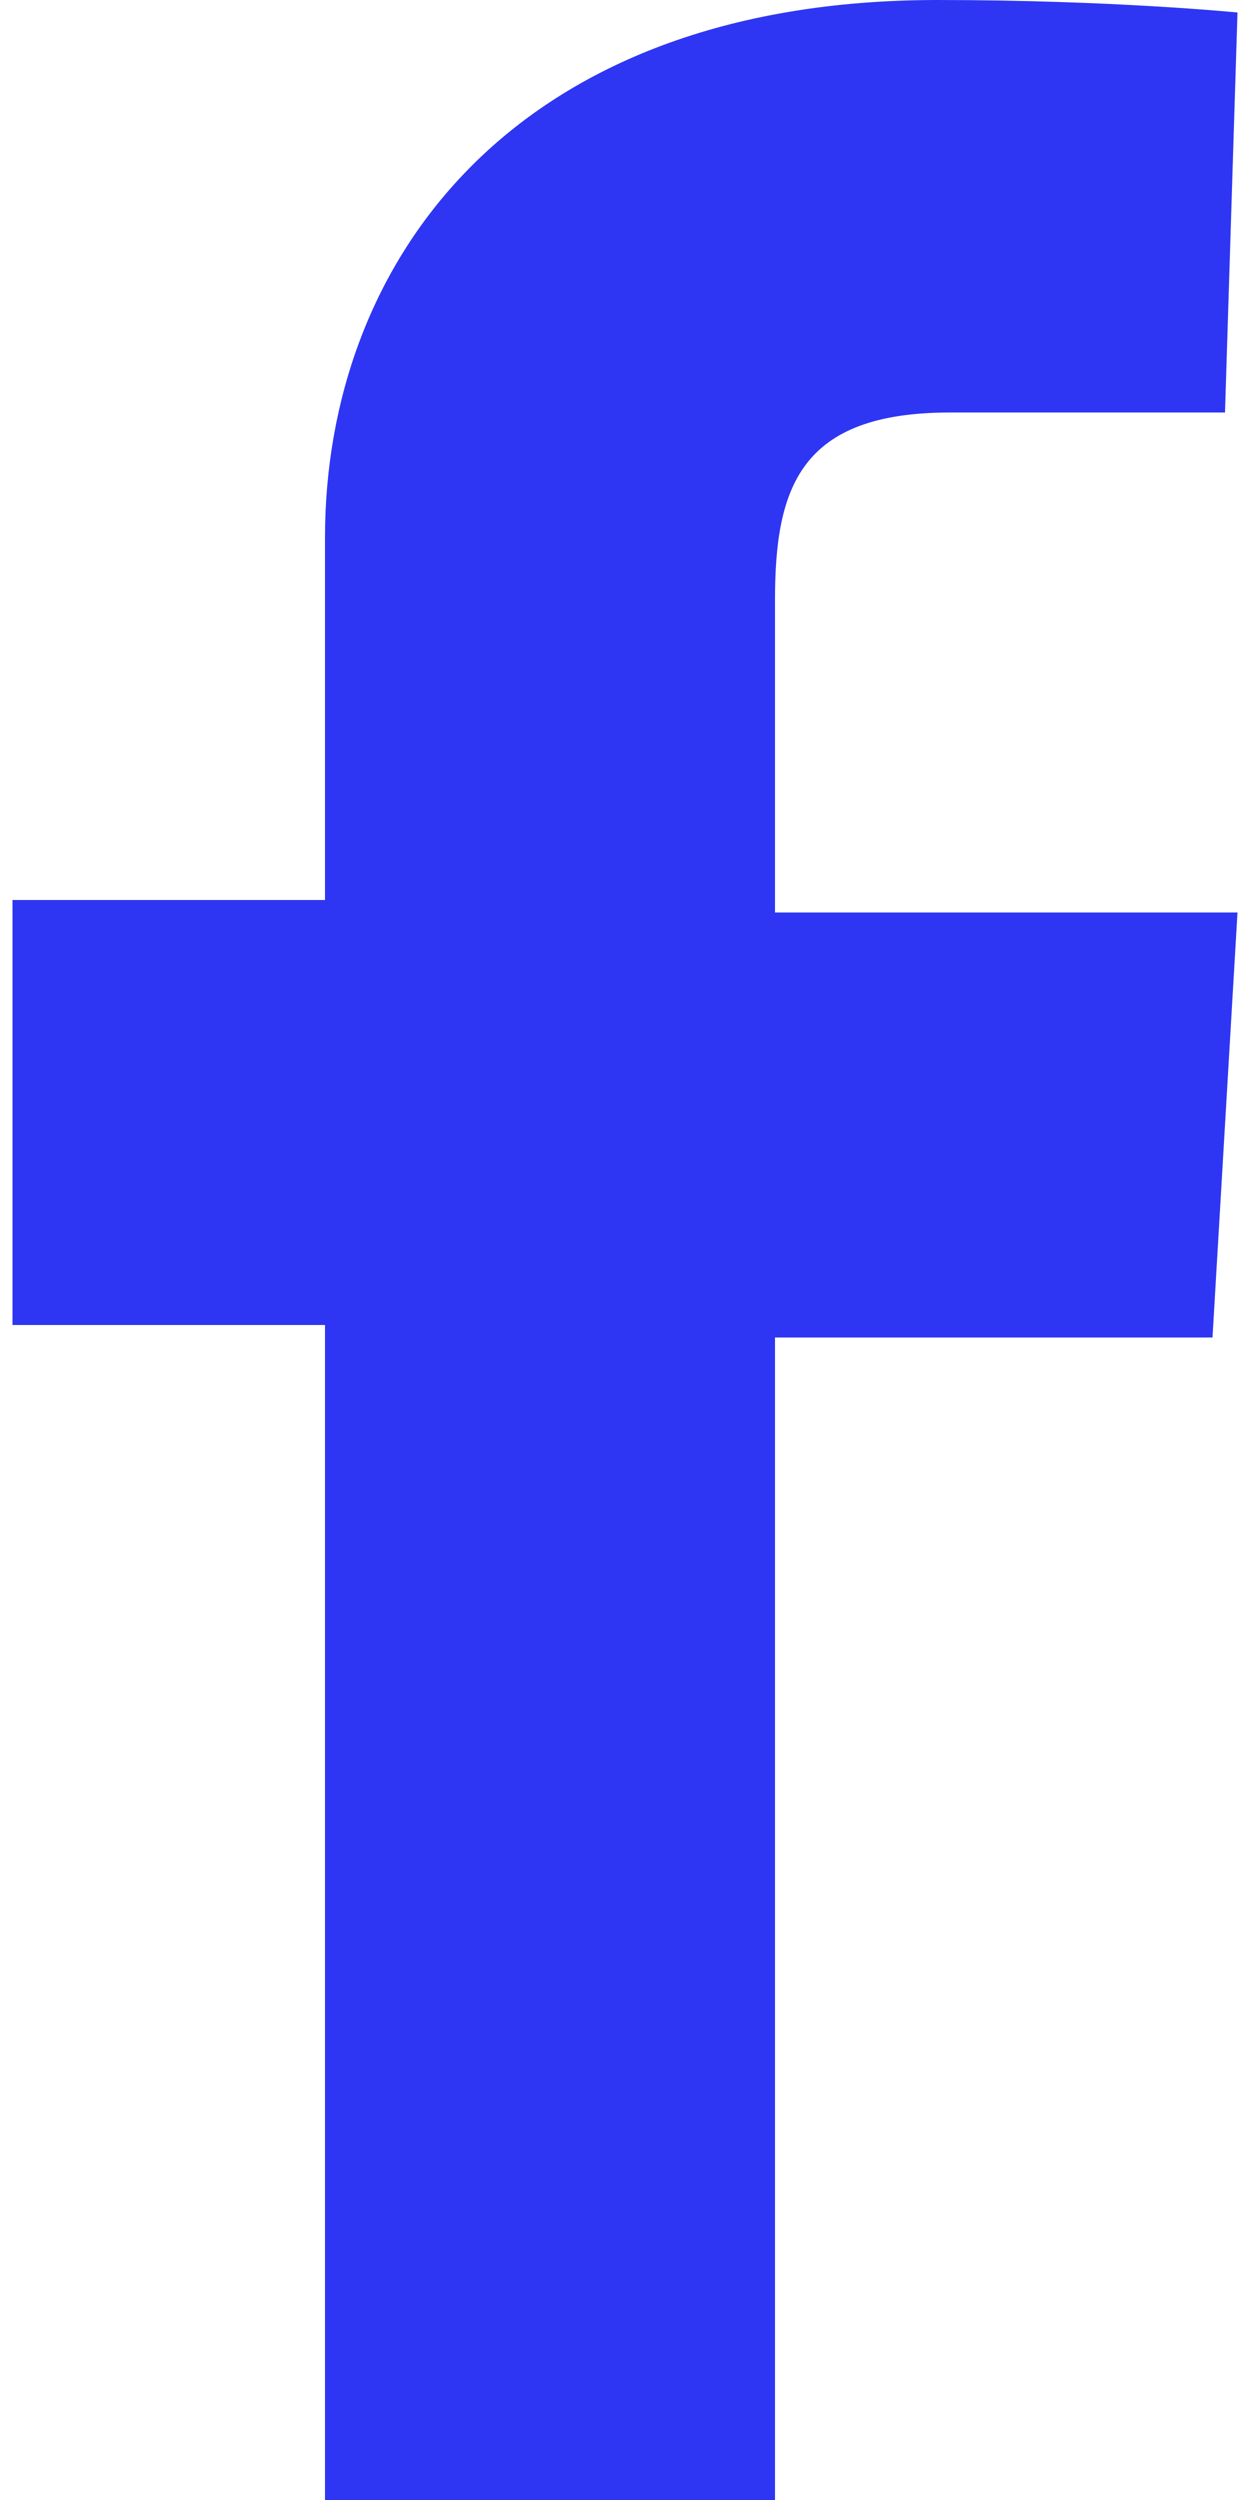 <?xml version="1.0" encoding="utf-8"?>
<!-- Generator: Adobe Illustrator 25.0.1, SVG Export Plug-In . SVG Version: 6.00 Build 0)  -->
<svg version="1.1" id="Layer_1" xmlns="http://www.w3.org/2000/svg" xmlns:xlink="http://www.w3.org/1999/xlink" x="0px" y="0px"
	 viewBox="0 0 10 20" style="enable-background:new 0 0 10 20;" xml:space="preserve">
<style type="text/css">
	.st0{fill:#2E36F4;}
</style>
<path class="st0" d="M2.6,20v-9.4H0.1V7.2h2.5c0,0,0-1.4,0-2.9C2.6,2.1,4.1,0,7.5,0c1.4,0,2.4,0.1,2.4,0.1L9.8,3.3c0,0-1,0-2.2,0
	c-1.2,0-1.4,0.6-1.4,1.5c0,0.7,0-1.6,0,2.5h3.7l-0.2,3.4H6.2V20H2.6z"/>
</svg>
